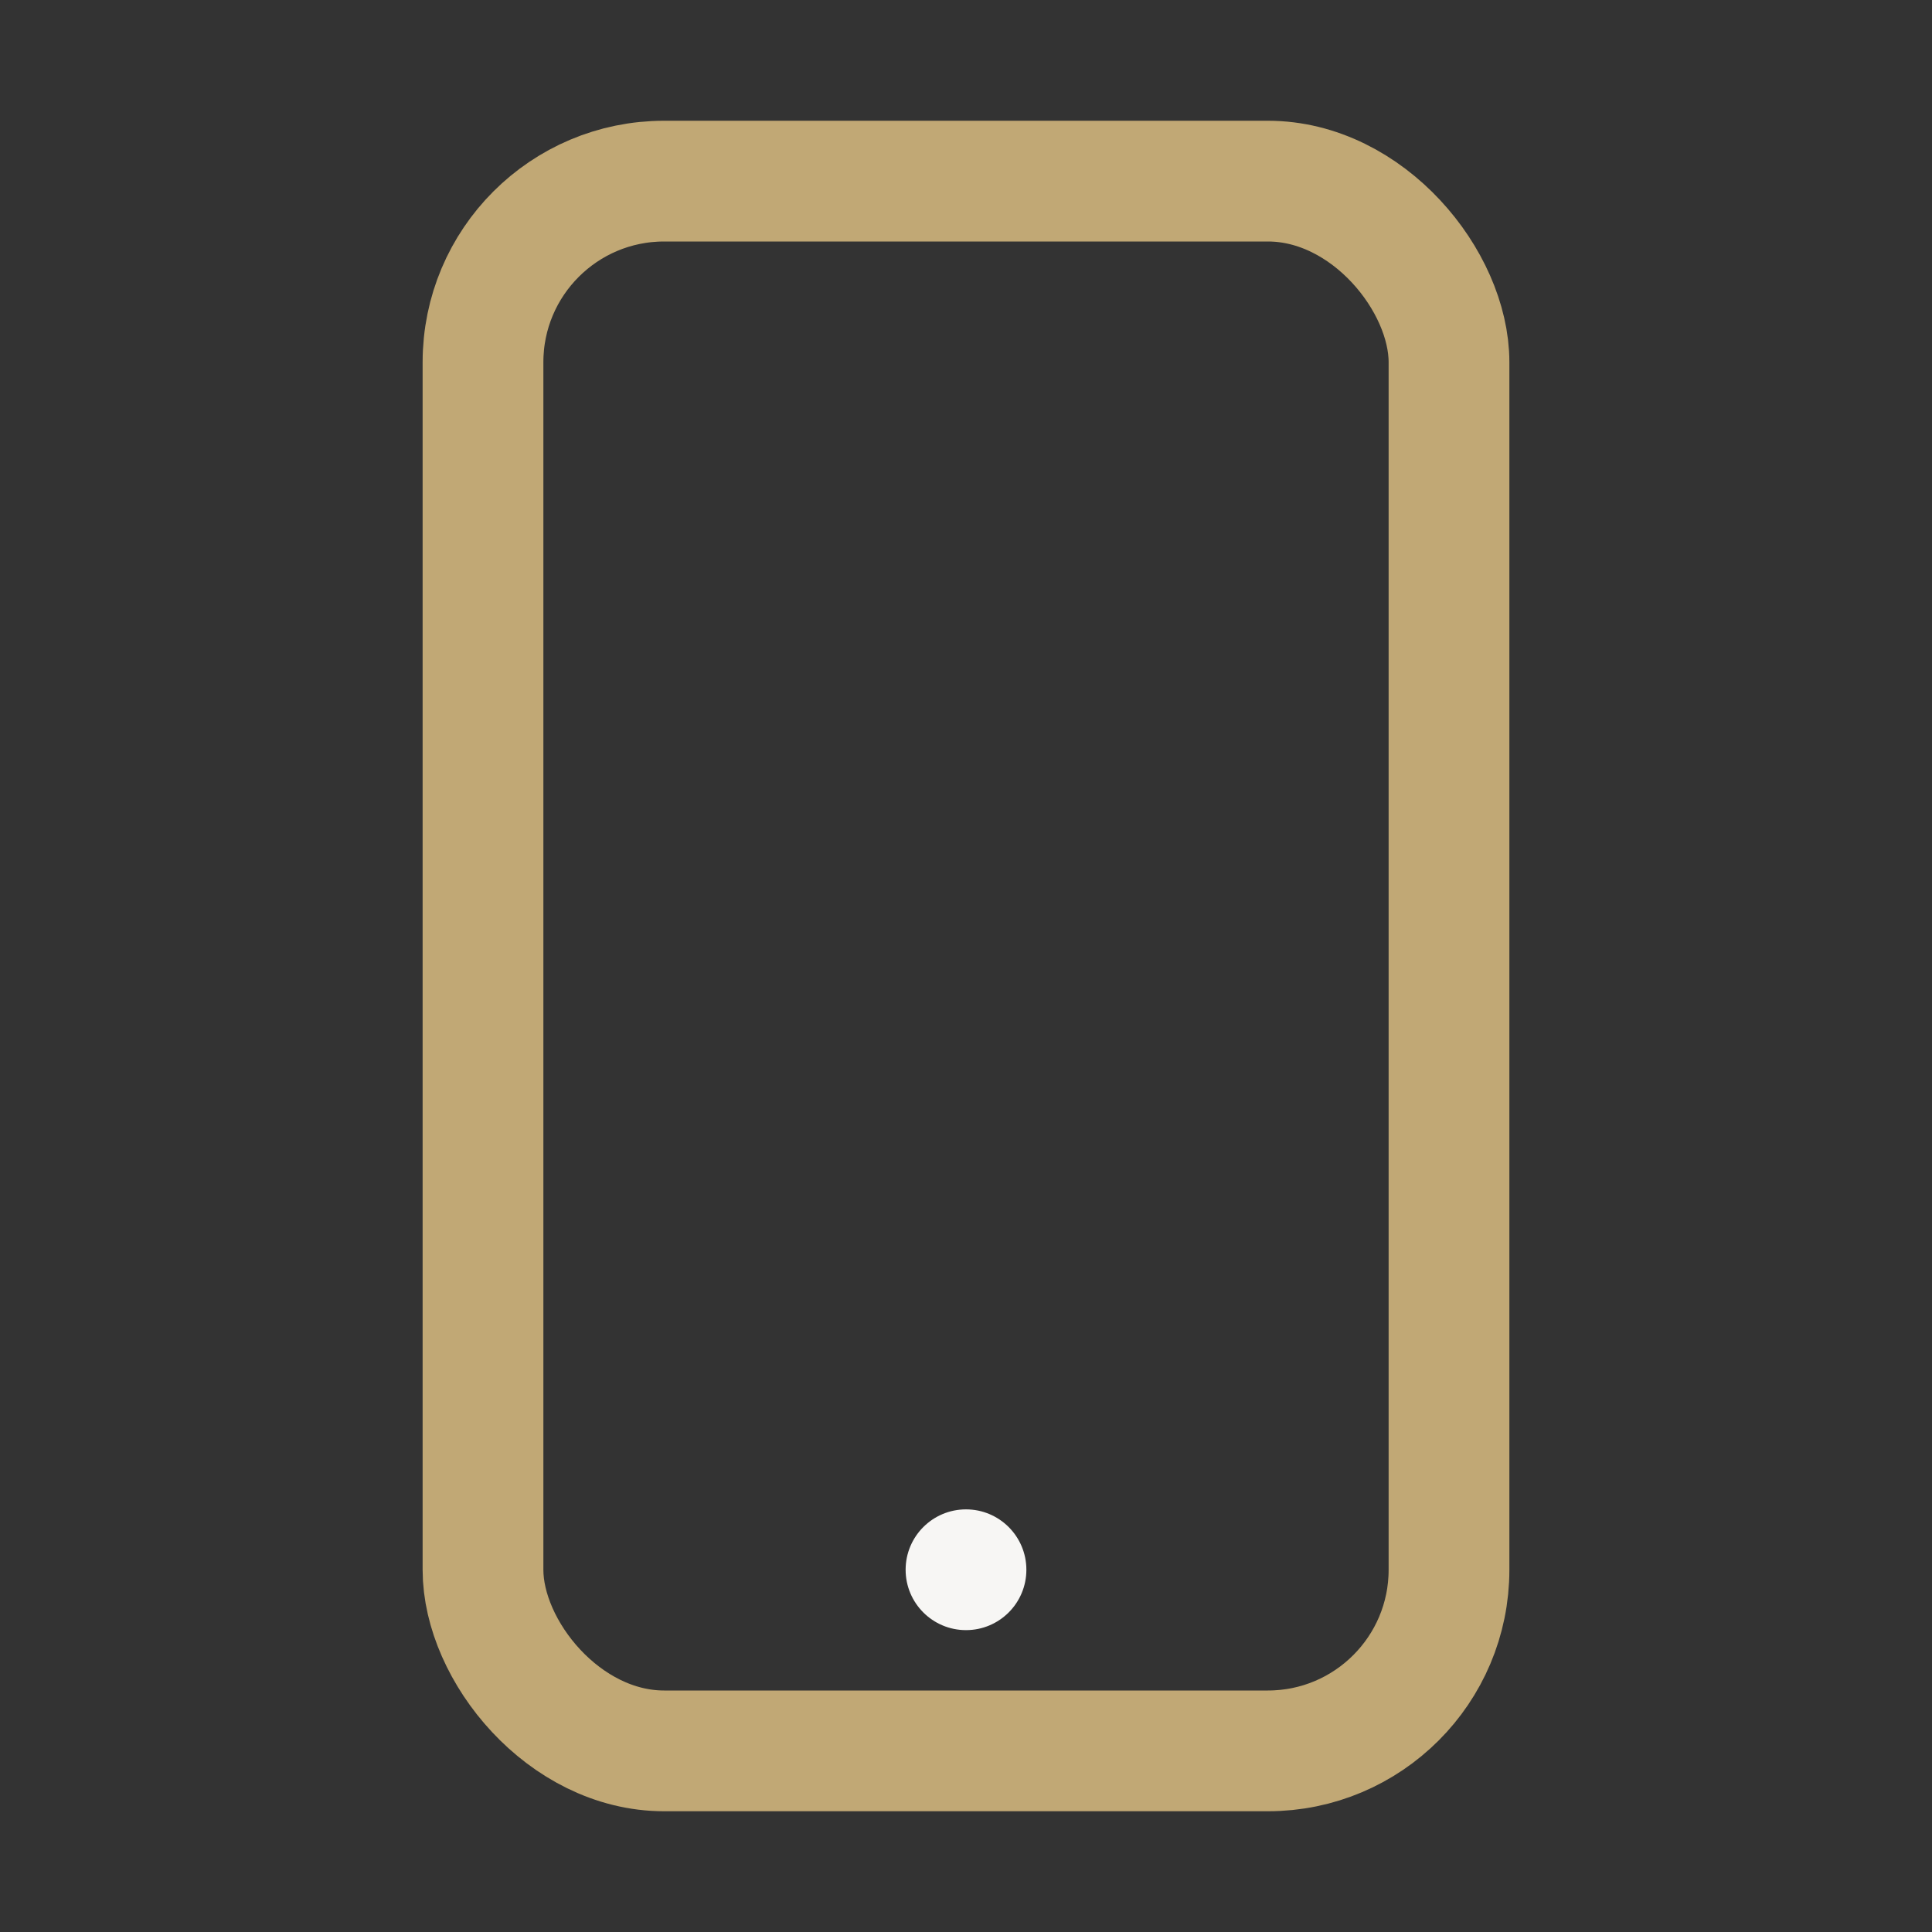 <?xml version="1.0" encoding="UTF-8"?>
<svg xmlns="http://www.w3.org/2000/svg" width="32" height="32" viewBox="0 0 32 32"><rect x="0" y="0" width="32" height="32" fill="#333333" stroke="none"/><rect x="8" y="3" width="16" height="26" rx="3" fill="none" stroke="#C1A875" stroke-width="2"/><circle cx="16" cy="26" r="1" fill="#F7F6F4"/></svg>